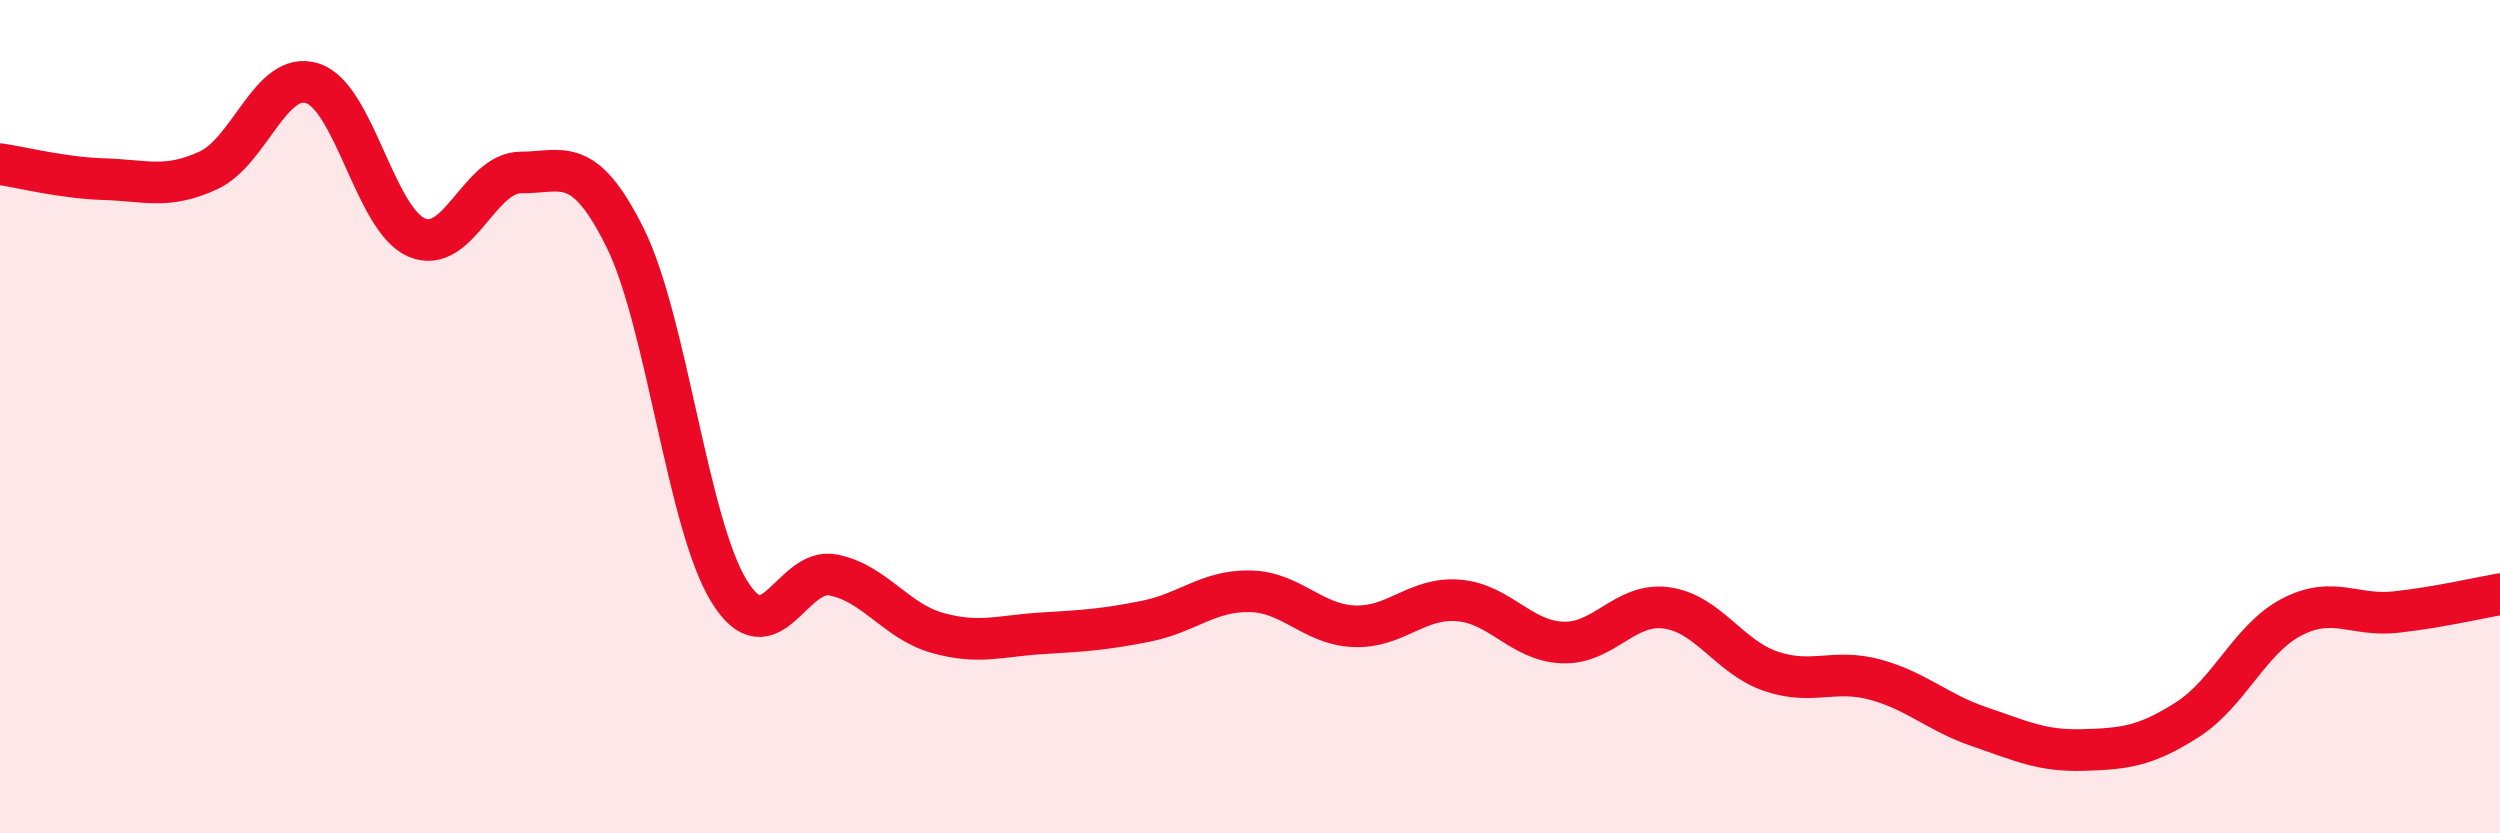 
    <svg width="60" height="20" viewBox="0 0 60 20" xmlns="http://www.w3.org/2000/svg">
      <path
        d="M 0,3.94 C 0.5,4.01 1.5,4.27 2.5,4.3 C 3.5,4.33 4,4.55 5,4.09 C 6,3.63 6.5,1.68 7.5,2 C 8.5,2.32 9,5.27 10,5.7 C 11,6.13 11.5,4.14 12.5,4.14 C 13.5,4.14 14,3.69 15,5.7 C 16,7.71 16.5,12.57 17.5,14.19 C 18.5,15.81 19,13.6 20,13.8 C 21,14 21.5,14.91 22.5,15.19 C 23.5,15.47 24,15.26 25,15.2 C 26,15.14 26.5,15.11 27.5,14.91 C 28.5,14.71 29,14.17 30,14.19 C 31,14.21 31.5,14.99 32.5,15.03 C 33.5,15.07 34,14.33 35,14.41 C 36,14.49 36.5,15.38 37.5,15.42 C 38.5,15.46 39,14.45 40,14.59 C 41,14.73 41.5,15.77 42.5,16.11 C 43.5,16.45 44,16.04 45,16.31 C 46,16.58 46.5,17.1 47.5,17.44 C 48.5,17.78 49,18.03 50,18 C 51,17.97 51.5,17.91 52.5,17.27 C 53.5,16.63 54,15.33 55,14.81 C 56,14.29 56.5,14.8 57.5,14.69 C 58.5,14.58 59.5,14.35 60,14.26L60 20L0 20Z"
        fill="#EB0A25"
        opacity="0.1"
        stroke-linecap="round"
        stroke-linejoin="round"
      />
      <path
        d="M 0,3.94 C 0.5,4.01 1.5,4.27 2.5,4.3 C 3.5,4.33 4,4.55 5,4.09 C 6,3.63 6.5,1.68 7.5,2 C 8.5,2.32 9,5.27 10,5.7 C 11,6.13 11.5,4.14 12.5,4.14 C 13.5,4.14 14,3.69 15,5.7 C 16,7.71 16.5,12.57 17.5,14.19 C 18.5,15.81 19,13.6 20,13.8 C 21,14 21.5,14.91 22.5,15.19 C 23.5,15.47 24,15.26 25,15.2 C 26,15.14 26.5,15.11 27.5,14.91 C 28.5,14.71 29,14.17 30,14.19 C 31,14.21 31.5,14.99 32.5,15.03 C 33.5,15.07 34,14.33 35,14.41 C 36,14.49 36.5,15.38 37.5,15.42 C 38.5,15.46 39,14.45 40,14.59 C 41,14.73 41.5,15.77 42.5,16.11 C 43.5,16.45 44,16.04 45,16.31 C 46,16.58 46.5,17.1 47.5,17.44 C 48.5,17.78 49,18.03 50,18 C 51,17.97 51.5,17.91 52.5,17.27 C 53.5,16.63 54,15.33 55,14.81 C 56,14.29 56.5,14.8 57.5,14.69 C 58.5,14.58 59.5,14.35 60,14.26"
        stroke="#EB0A25"
        stroke-width="1"
        fill="none"
        stroke-linecap="round"
        stroke-linejoin="round"
      />
    </svg>
  